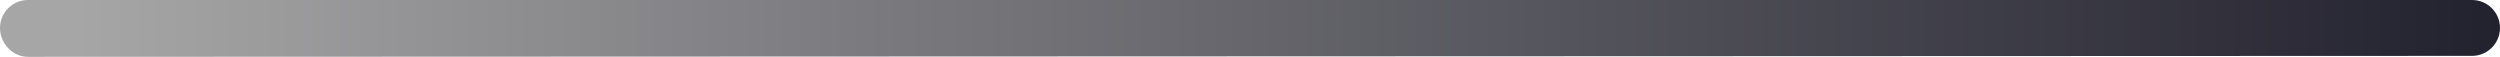<?xml version="1.0" encoding="UTF-8" standalone="no"?><!-- Generator: Adobe Illustrator 23.0.4, SVG Export Plug-In . SVG Version: 6.00 Build 0)  --><svg xmlns="http://www.w3.org/2000/svg" enable-background="new 0 0 259.5 5.9" fill="#000000" id="Layer_1" version="1.1" viewBox="0 0 259.5 5.9" x="0px" xml:space="preserve" y="0px">
<linearGradient gradientTransform="matrix(-2.7113e-7 1 -1 -2.7113e-7 2576.1 -829.49)" gradientUnits="userSpaceOnUse" id="SVGID_1_" x1="832.41" x2="832.41" y1="2576.1" y2="2316.6">
	<stop offset="0.03" stop-color="#a6a6a6"/>
	<stop offset="1" stop-color="#22212e"/>
</linearGradient>
<path d="m0 2.9c0-1.6 1.3-2.9 2.9-2.9h253.7c1.6 0 2.9 1.3 2.9 2.9s-1.3 2.9-2.9 2.9l-253.7 0.1c-1.6 0-2.9-1.4-2.9-3z" fill="url(#SVGID_1_)"/>
</svg>
